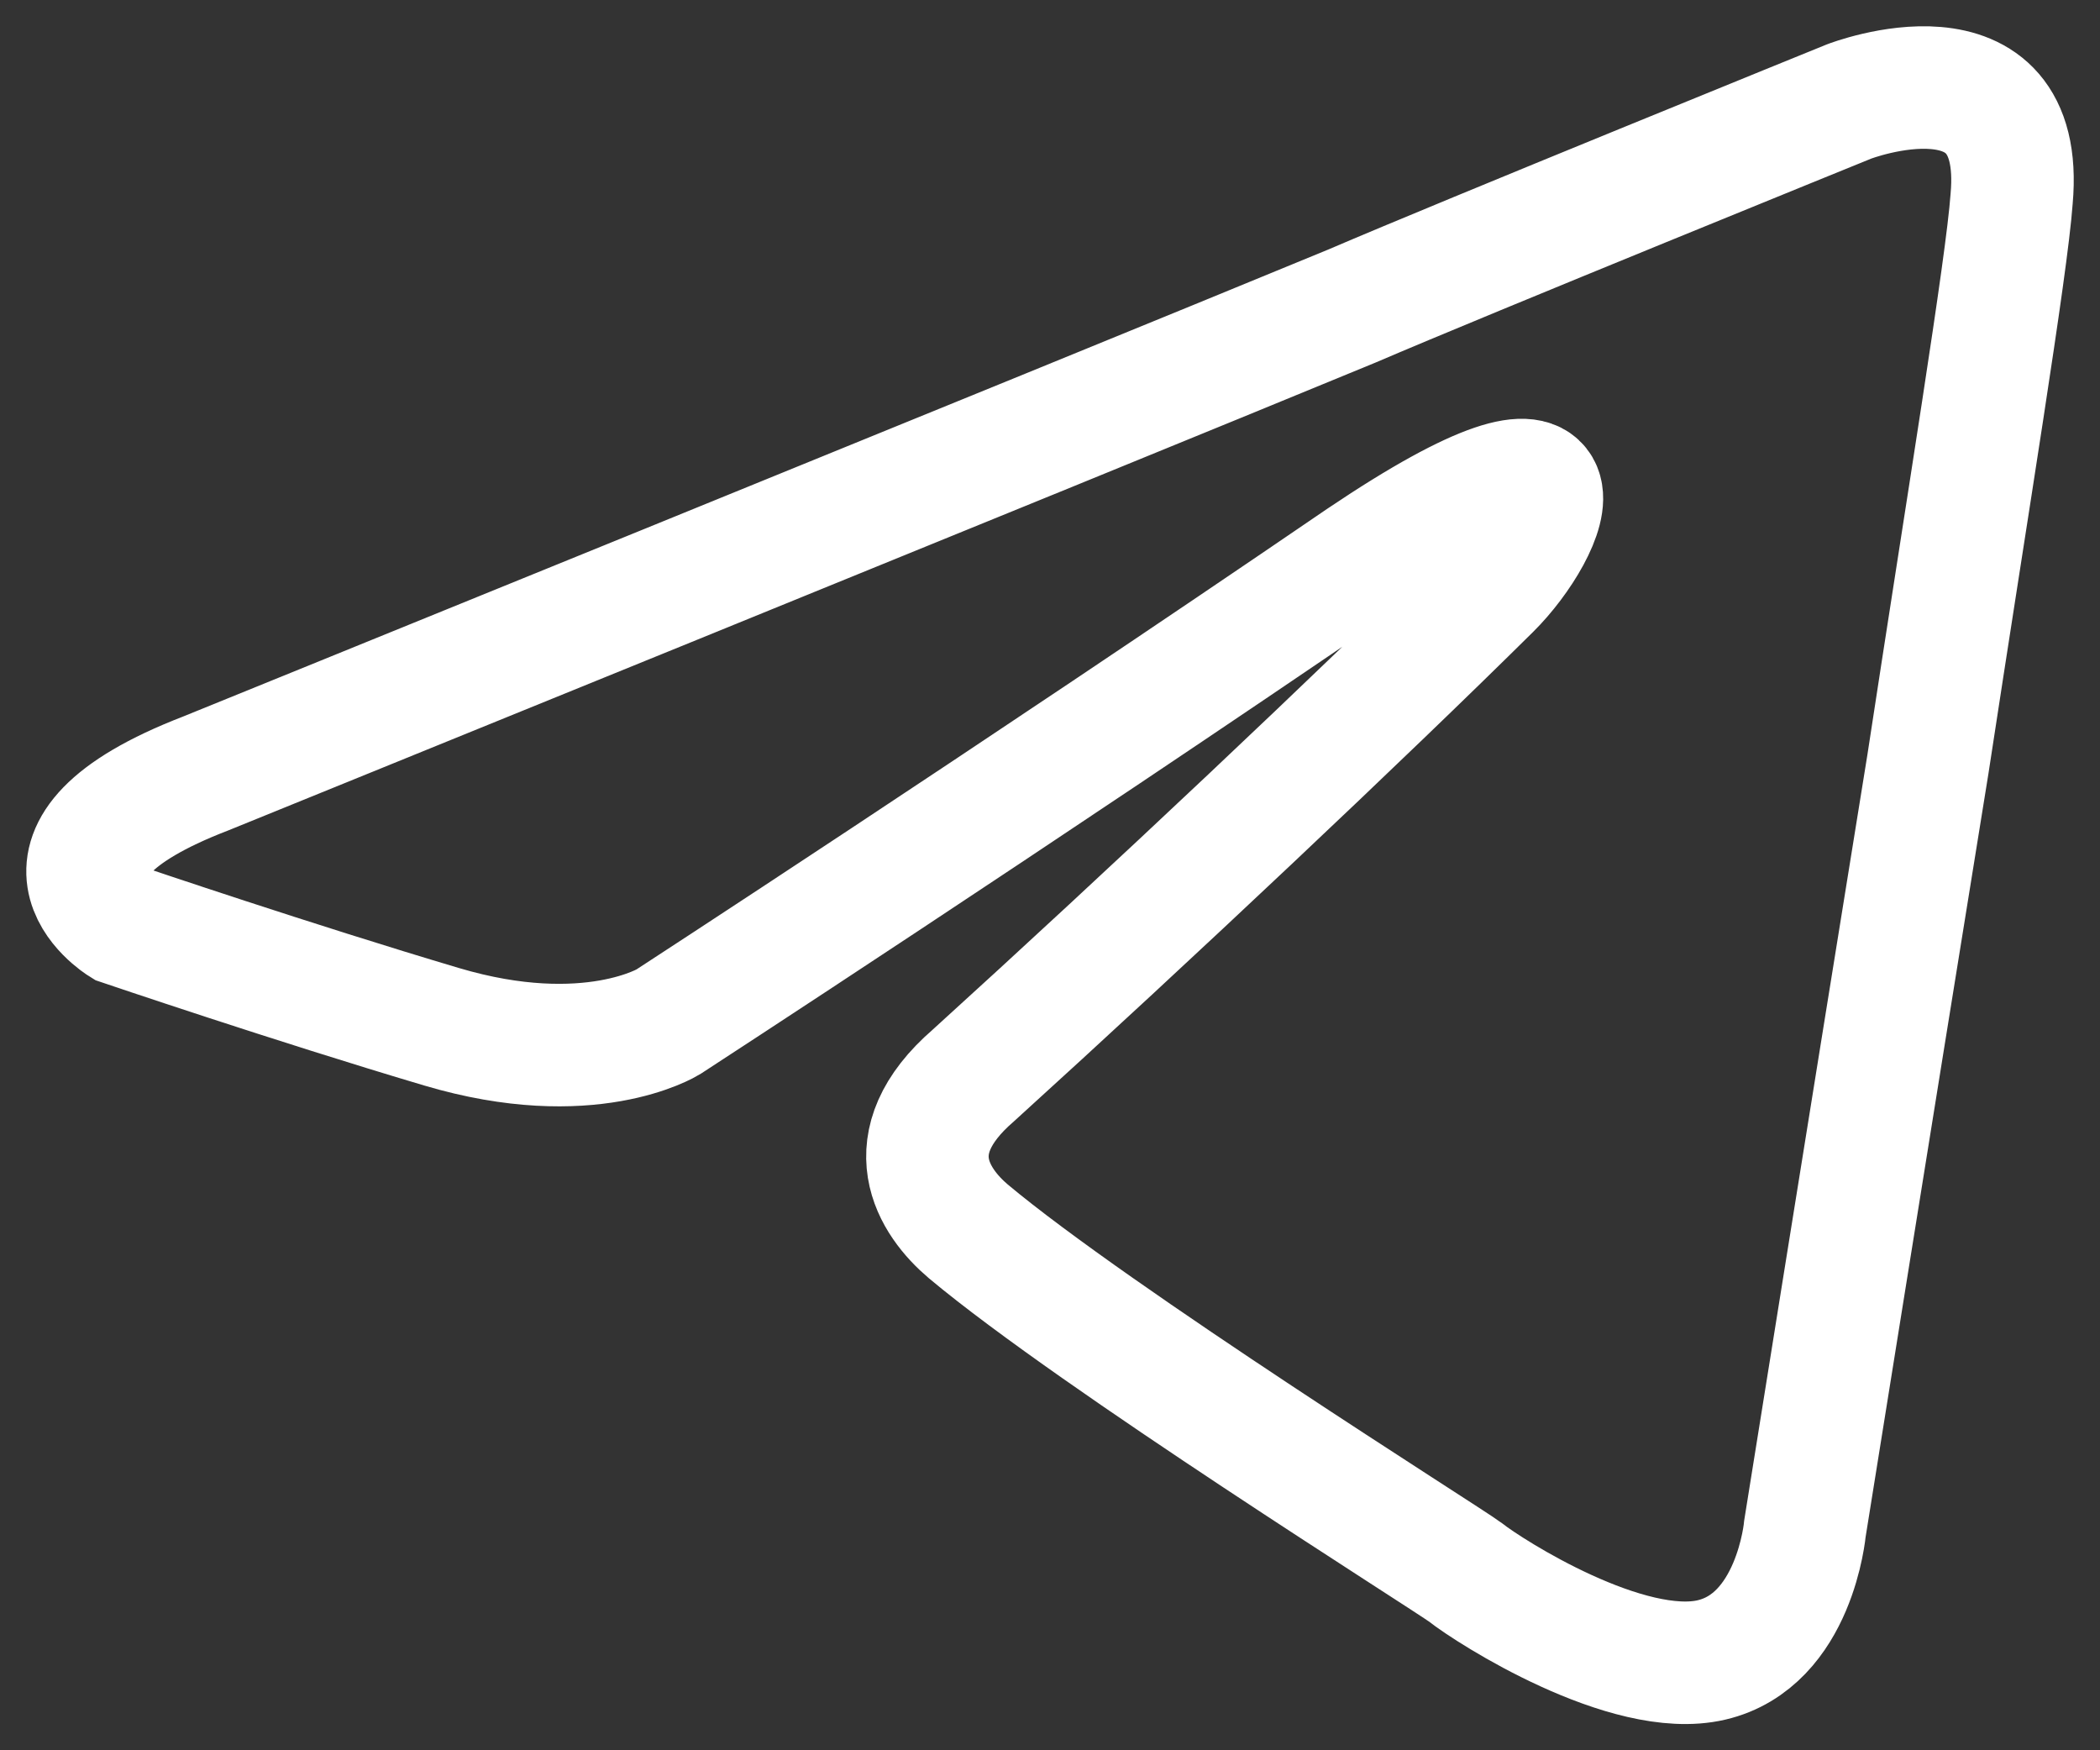 <?xml version="1.0" encoding="UTF-8"?> <svg xmlns="http://www.w3.org/2000/svg" width="24" height="20" viewBox="0 0 24 20" fill="none"><rect x="0" y="0" width="24" height="20" fill="#333333" stroke="none"/><path d="M2.349 8.839C2.349 8.839 12.079 4.888 15.453 3.496C16.747 2.94 21.134 1.159 21.134 1.159C21.134 1.159 23.159 0.38 22.99 2.272C22.934 3.051 22.484 5.778 22.034 8.728C21.359 12.902 20.628 17.465 20.628 17.465C20.628 17.465 20.515 18.745 19.559 18.968C18.603 19.191 17.028 18.189 16.747 17.966C16.522 17.799 12.529 15.295 11.066 14.07C10.673 13.737 10.223 13.069 11.123 12.29C13.147 10.453 15.566 8.171 17.028 6.724C17.703 6.056 18.378 4.498 15.566 6.39C11.573 9.117 7.636 11.677 7.636 11.677C7.636 11.677 6.736 12.234 5.048 11.733C3.361 11.232 1.393 10.564 1.393 10.564C1.393 10.564 0.043 9.729 2.349 8.839H2.349Z" stroke="white" stroke-width="1.4"></path></svg> 